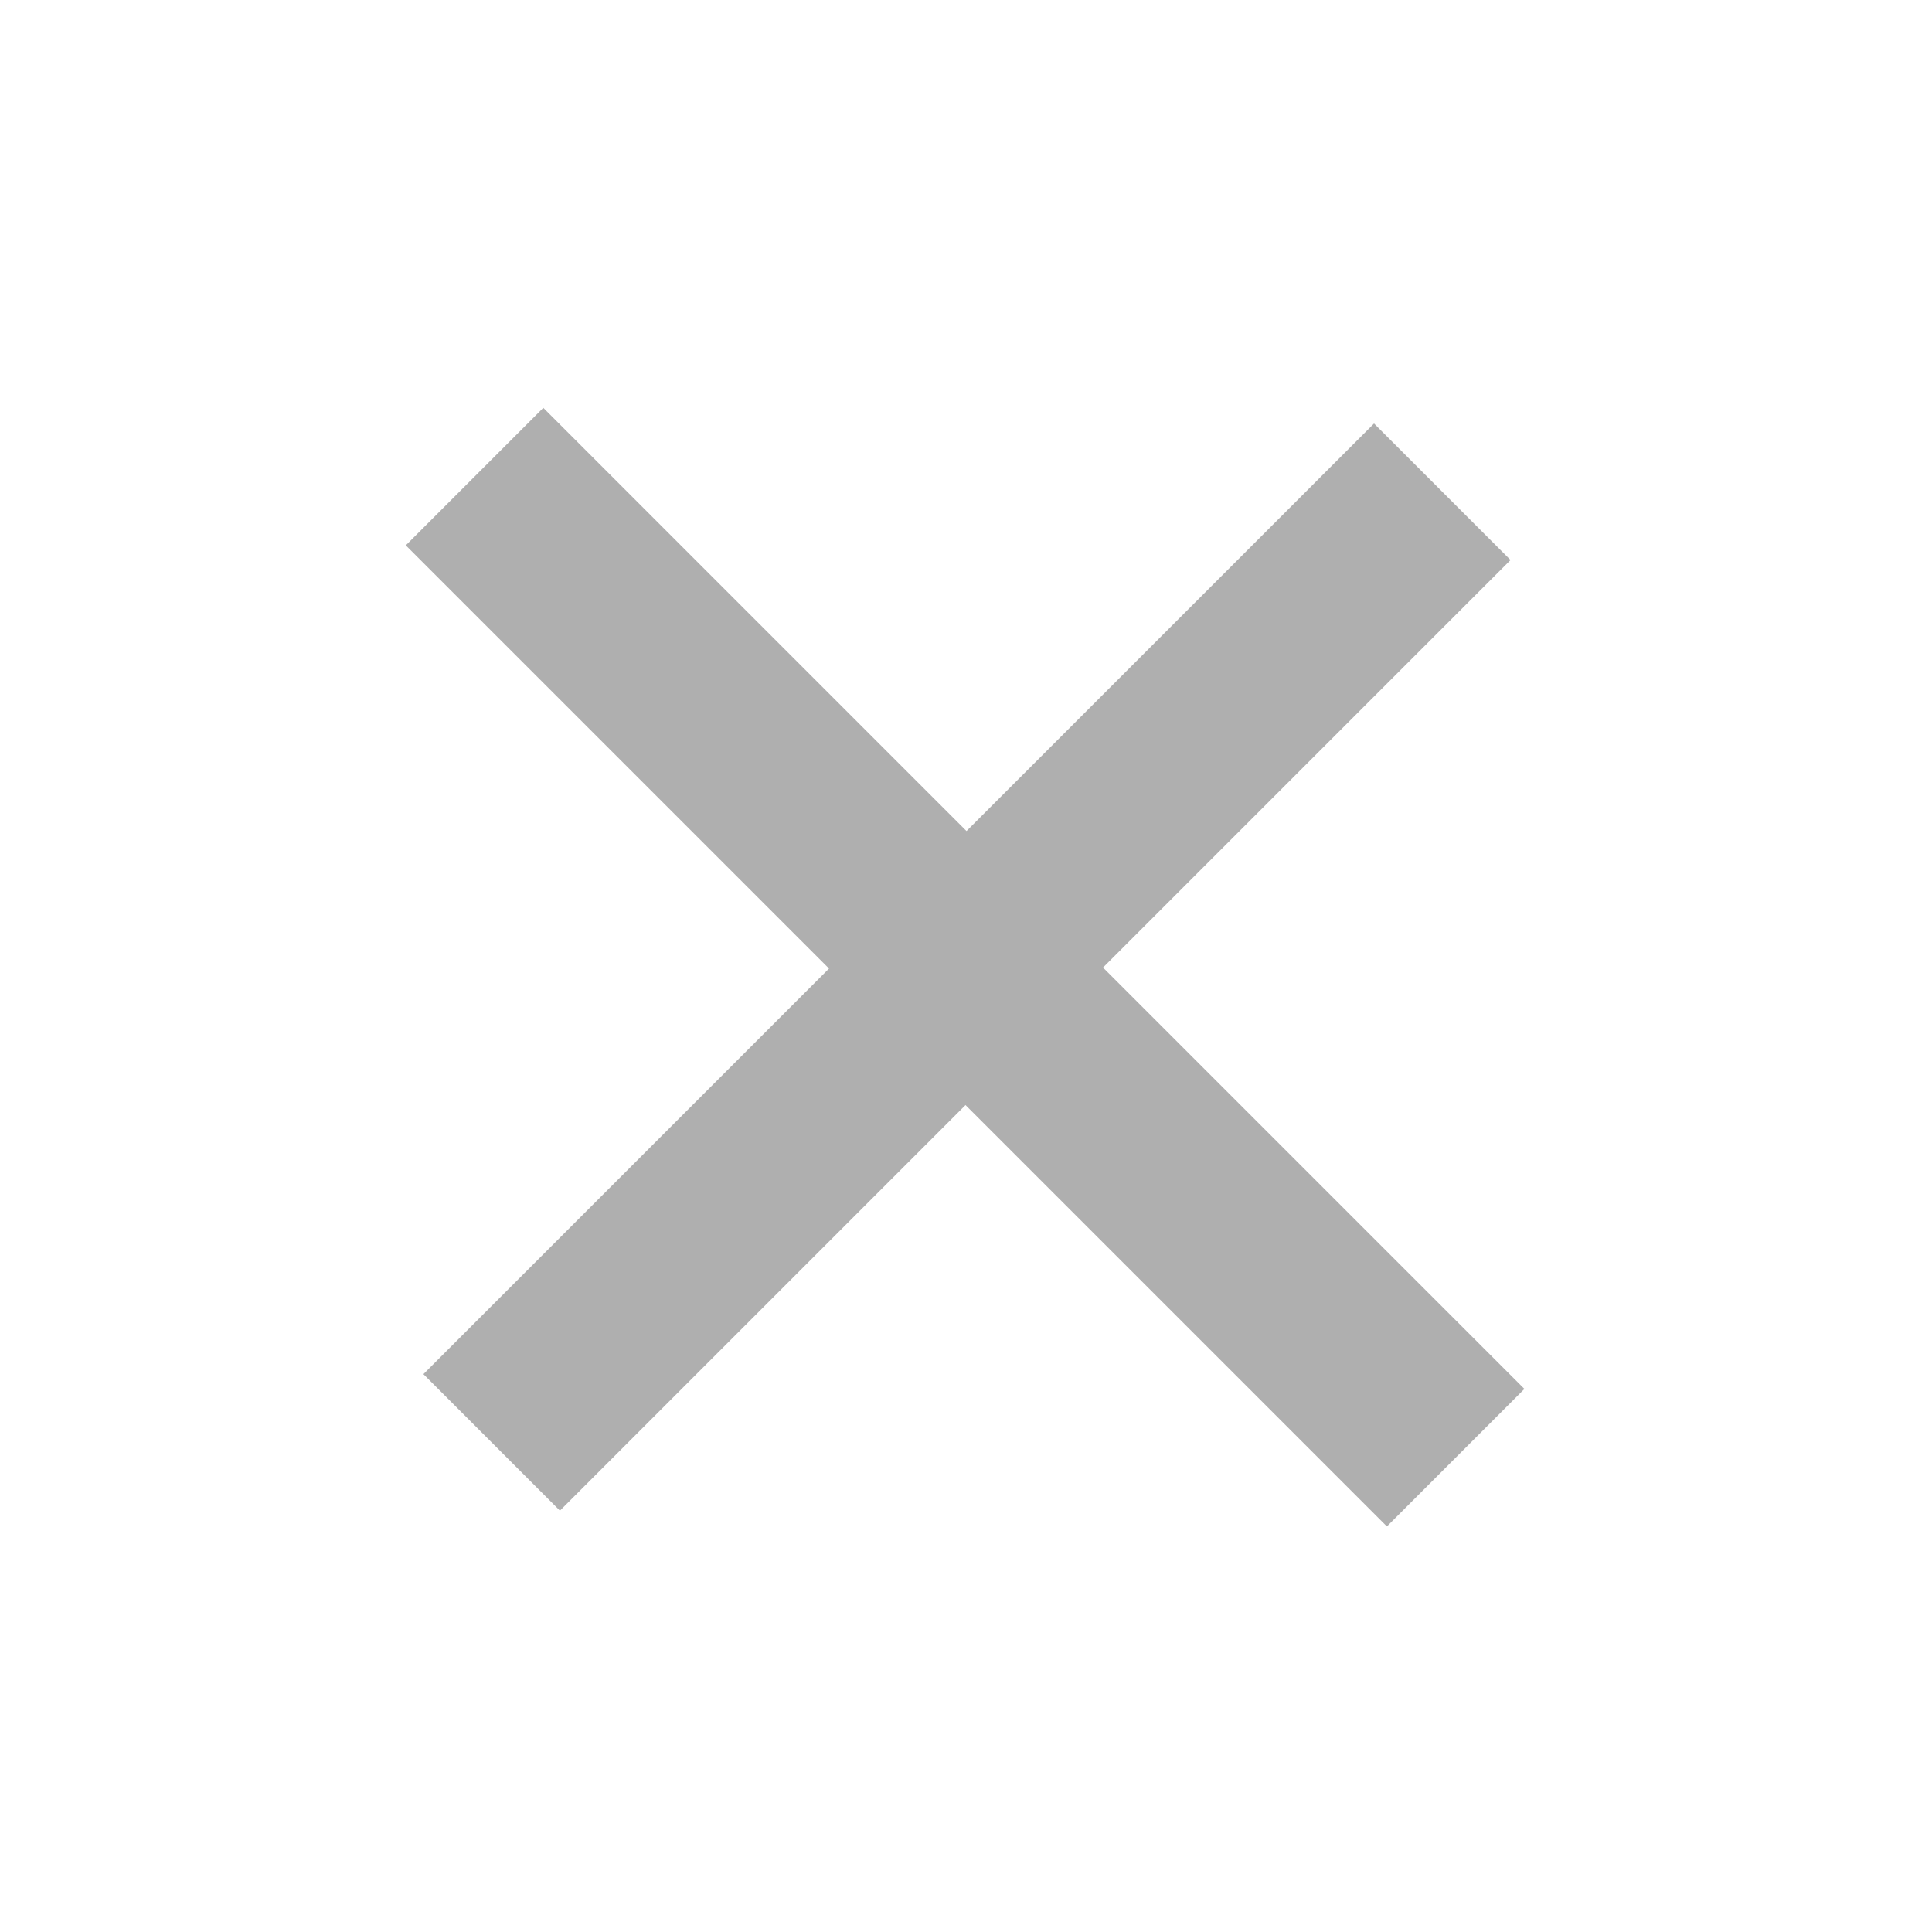<svg xmlns="http://www.w3.org/2000/svg" width="30.344" height="30.344" viewBox="0 0 30.344 30.344">
    <path data-name="Path 300382" d="M14.348-17.38H23.4v3.032h-9.052v9.36h-3.054v-9.36H2.285v-3.032h9.009v-9.4h3.054z" transform="rotate(-45 51.499 -3.168)" style="fill:#afafaf"/>
</svg>
